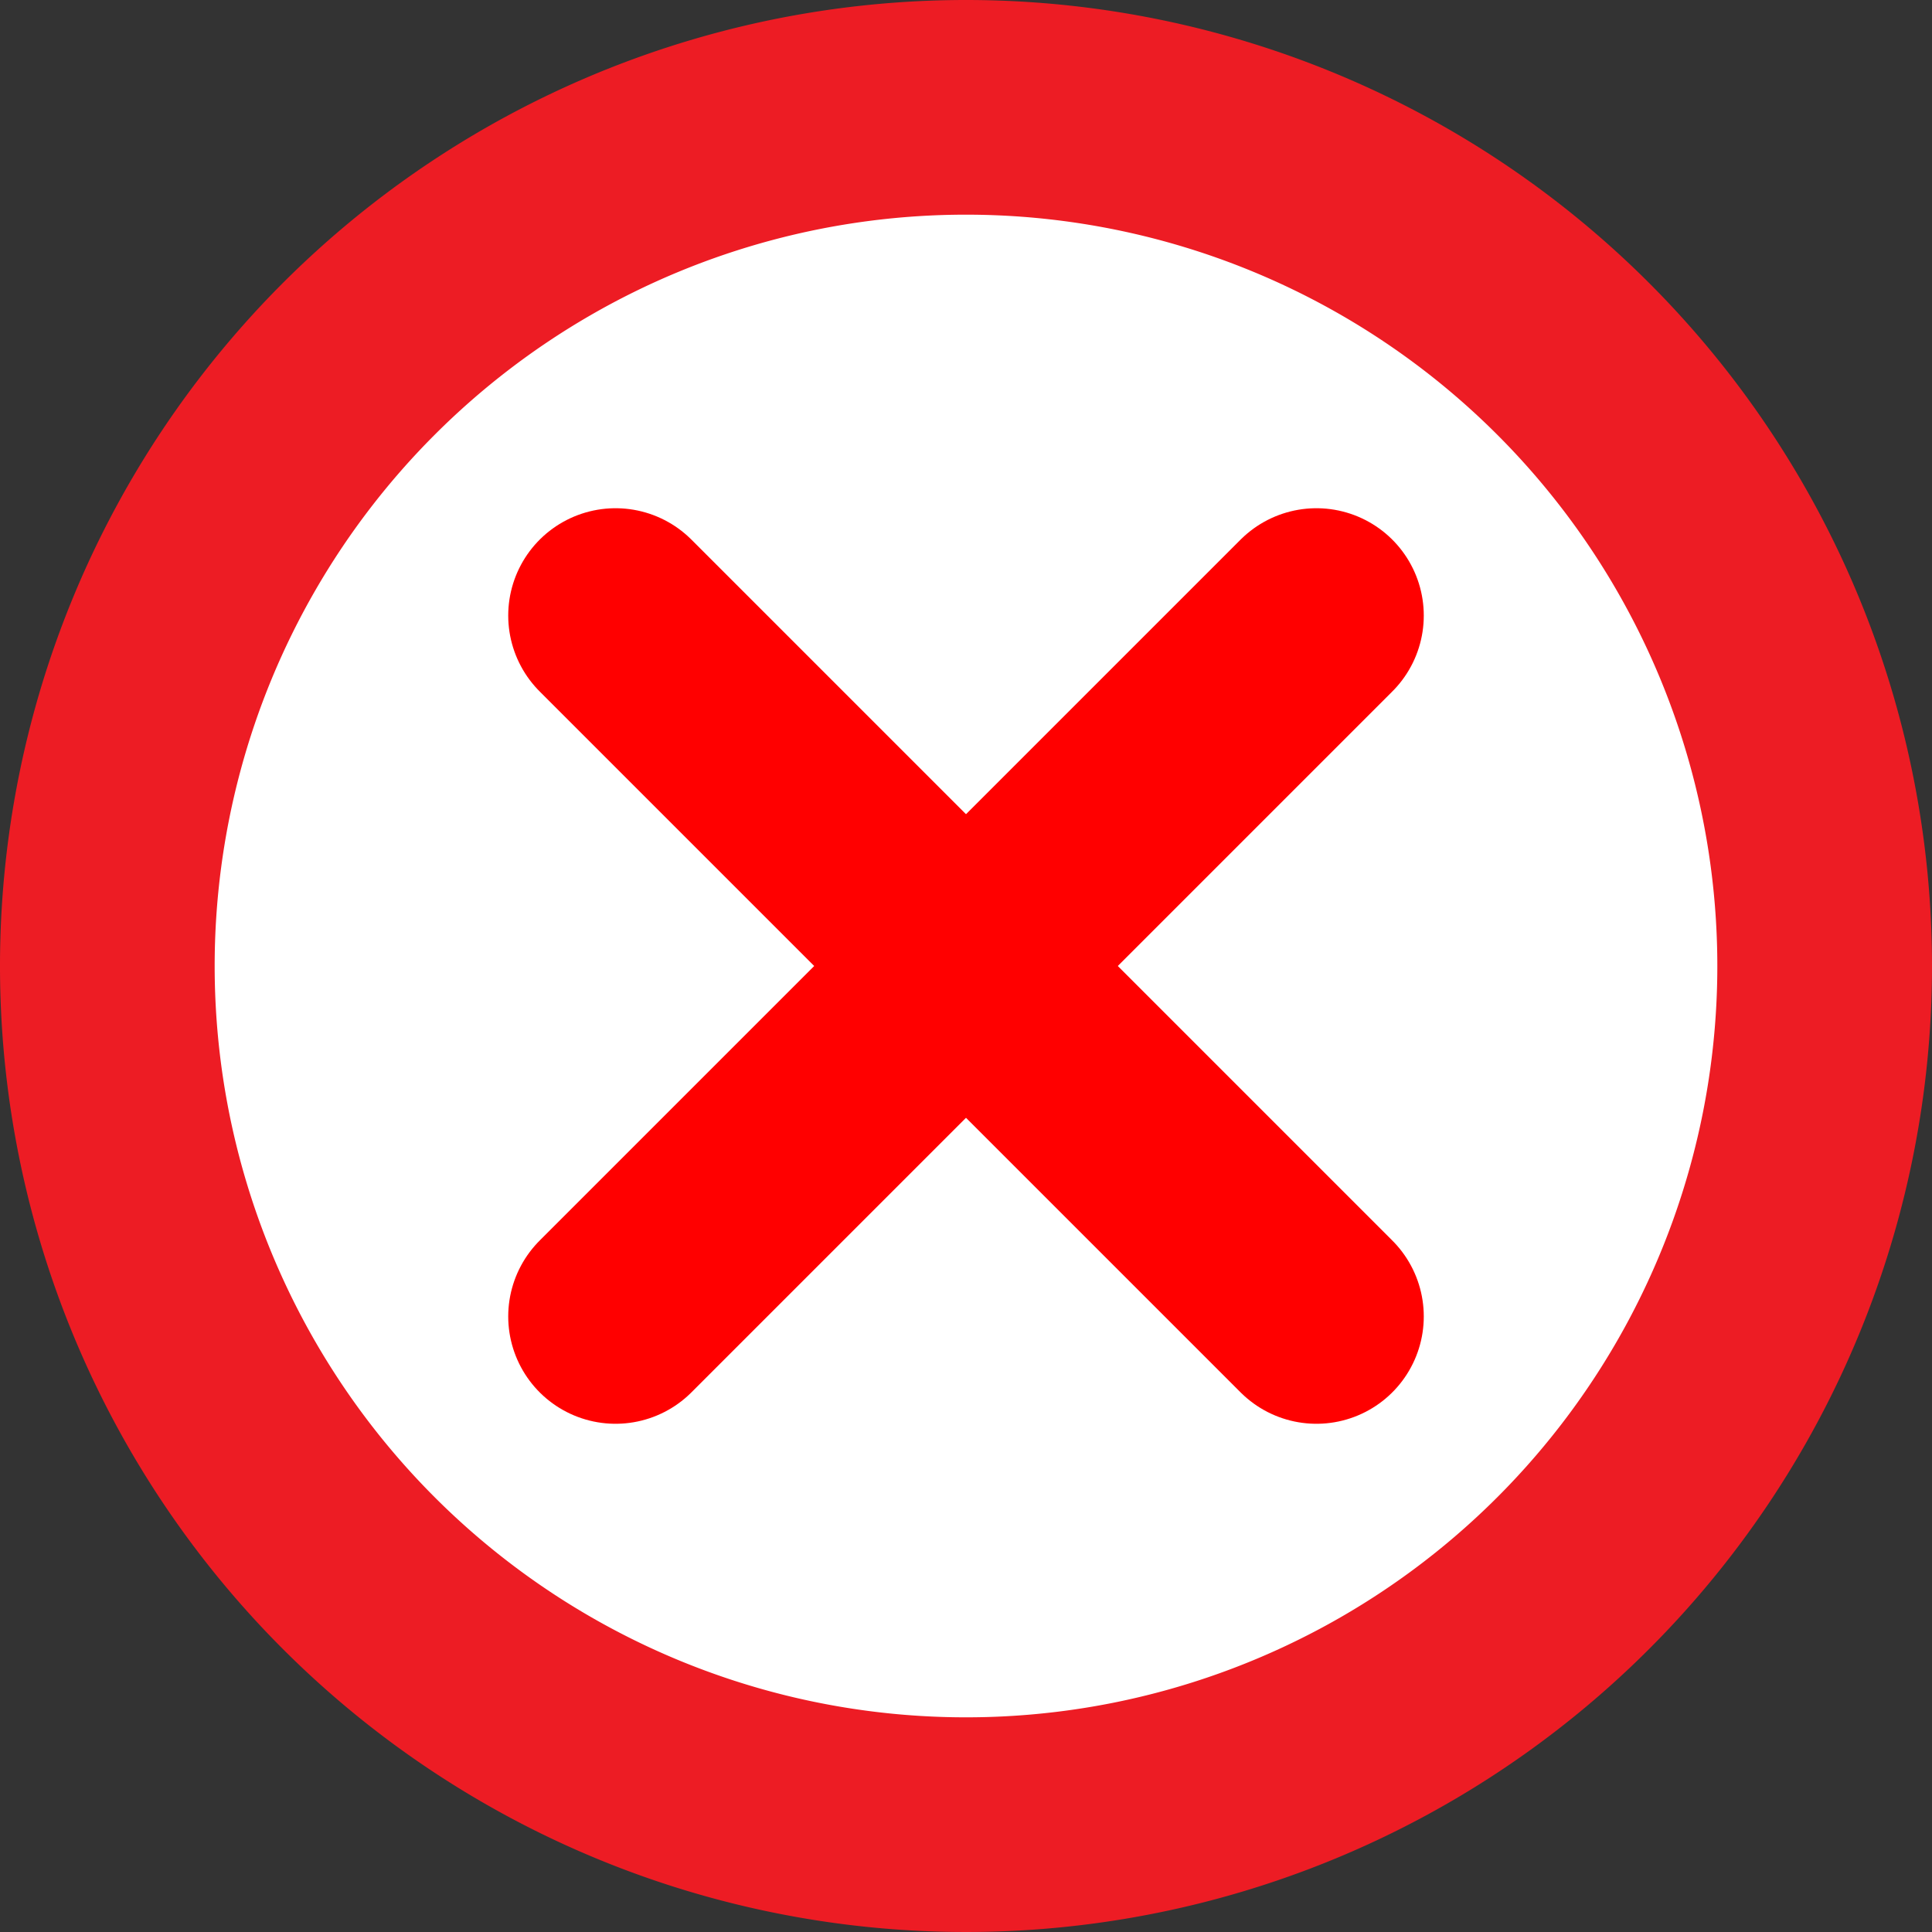 <svg xmlns="http://www.w3.org/2000/svg" viewBox="0 0 72 72"><rect x="0" y="0" width="72" height="72" fill="#333333" stroke="none"/><defs><style>.cls-1{fill:#fff;}.cls-2{fill:#ed1c24;}.cls-3{fill:none;stroke:red;stroke-linecap:round;stroke-miterlimit:10;stroke-width:8px;}</style></defs><g id="レイヤー_2" data-name="レイヤー 2"><g id="レイヤー_1-2" data-name="レイヤー 1"><path class="cls-1" d="M36,68A32,32,0,1,1,68,36,32,32,0,0,1,36,68Z"/><path class="cls-2" d="M36,8A28,28,0,1,1,8,36,28,28,0,0,1,36,8m0-8A36,36,0,1,0,72,36,36,36,0,0,0,36,0Z"/><line class="cls-3" x1="22.94" y1="22.94" x2="49.06" y2="49.06"/><line class="cls-3" x1="22.94" y1="49.06" x2="49.06" y2="22.94"/></g></g></svg>